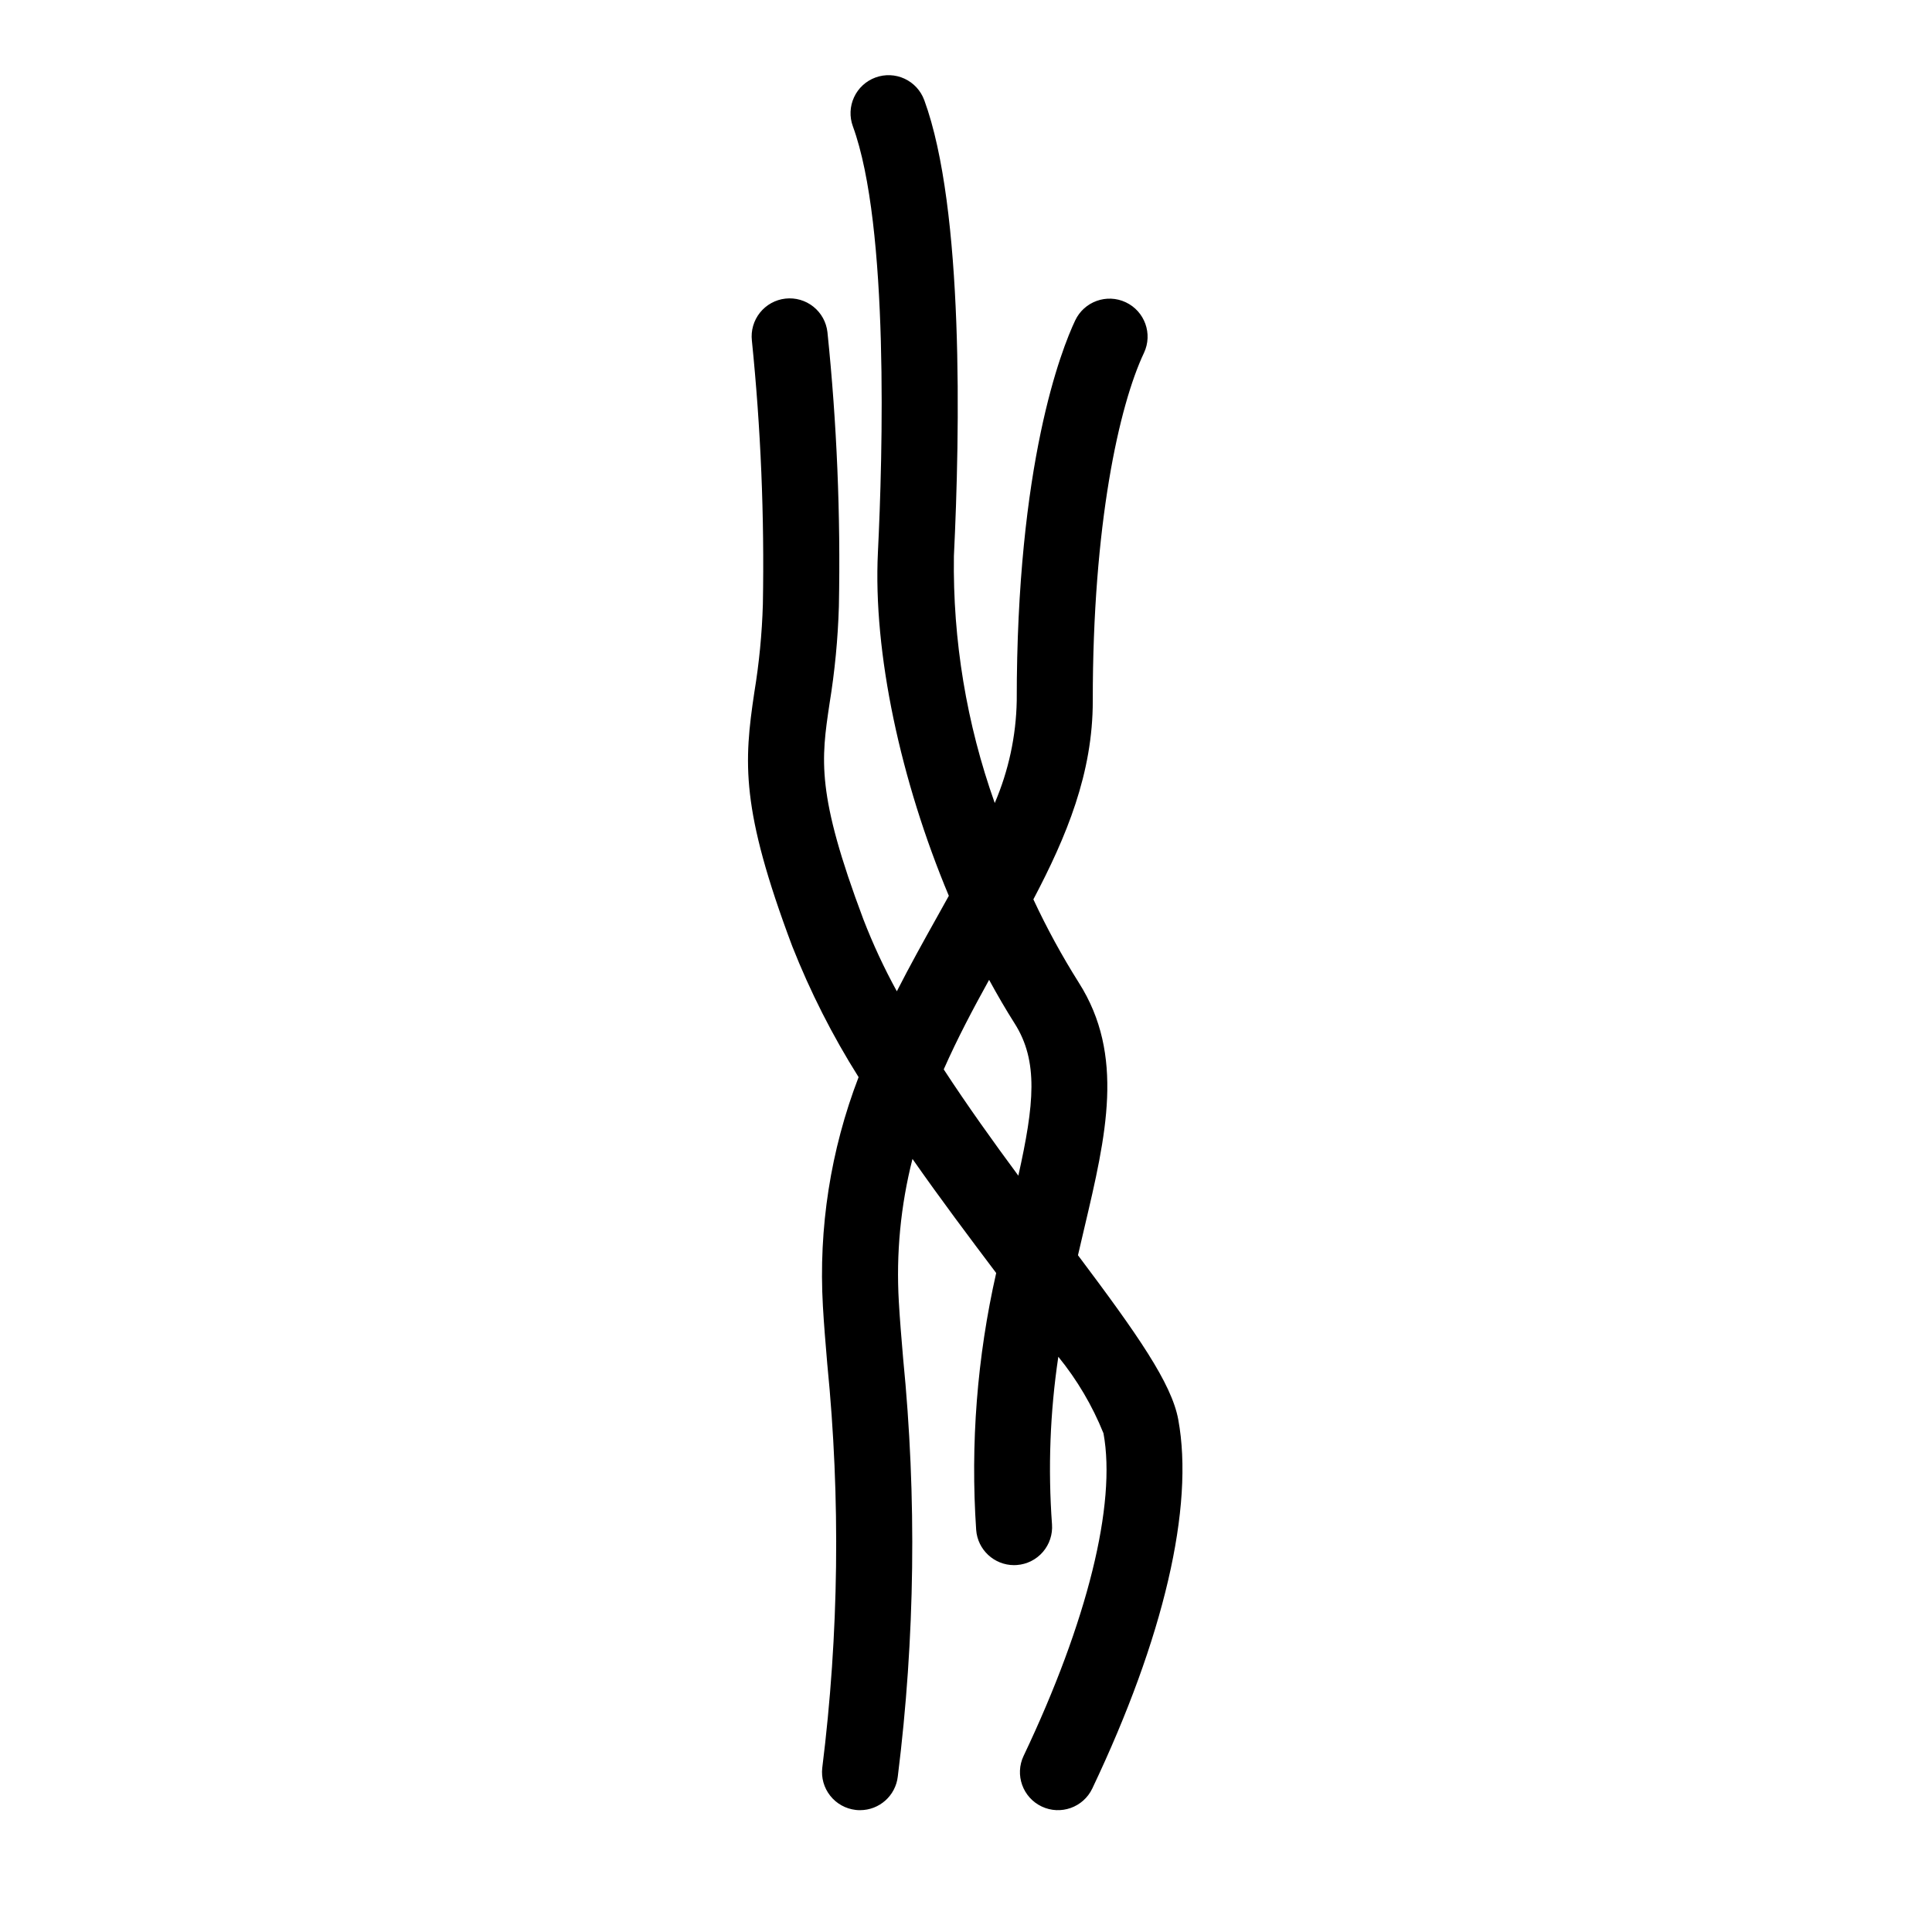 <?xml version="1.0" encoding="UTF-8"?>
<!-- Uploaded to: SVG Repo, www.svgrepo.com, Generator: SVG Repo Mixer Tools -->
<svg fill="#000000" width="800px" height="800px" version="1.1" viewBox="144 144 512 512" xmlns="http://www.w3.org/2000/svg">
 <path d="m456.25 520.19c-1.773-9.648-10.863-22.609-26.574-43.539 0.562-2.441 1.129-4.863 1.688-7.231 5.785-24.547 10.785-45.746-1.477-65.02-4.469-7.094-8.488-14.461-12.031-22.059 8.805-16.715 15.758-33.426 15.742-52.641-0.035-46.719 6.981-78.246 13.559-92.168 2.379-5.031 0.227-11.039-4.805-13.418-5.031-2.379-11.039-0.227-13.418 4.809-3.644 7.715-15.539 37.789-15.488 100.8v-0.004c-0.176 9.324-2.156 18.52-5.828 27.09-7.477-21-11.145-43.168-10.824-65.461 1.598-32.738 2.711-91.969-7.852-120.81l-0.004 0.004c-0.914-2.512-2.793-4.555-5.219-5.684-2.422-1.125-5.195-1.242-7.707-0.32-2.512 0.918-4.555 2.797-5.676 5.223-1.125 2.426-1.242 5.199-0.32 7.707 9.691 26.461 7.879 87.77 6.641 112.9-1.301 26.633 6.027 60.551 18.793 91.031-1.035 1.867-2.07 3.734-3.141 5.644-3.527 6.312-7.16 12.836-10.637 19.656v0.004c-3.379-6.156-6.34-12.527-8.871-19.078-12.531-33.328-11.188-42.297-8.969-57.145v-0.004c1.395-8.531 2.223-17.148 2.481-25.789 0.477-24.258-0.535-48.52-3.031-72.652-0.297-2.66-1.633-5.09-3.723-6.758-2.09-1.672-4.754-2.441-7.414-2.144-2.656 0.297-5.086 1.641-6.754 3.731-1.664 2.09-2.434 4.758-2.133 7.414 2.363 23.215 3.336 46.547 2.91 69.879-0.234 7.82-0.992 15.617-2.266 23.34-2.769 18.516-3.664 30.766 10.035 67.223 4.773 12.098 10.664 23.727 17.598 34.73-7.422 19.32-10.645 39.996-9.461 60.66 0.27 4.812 0.703 9.965 1.18 15.602h0.004c3.519 35.527 3.066 71.336-1.348 106.76-0.312 2.656 0.445 5.324 2.106 7.418 1.656 2.098 4.082 3.445 6.734 3.758 0.391 0.047 0.785 0.07 1.18 0.066 5.109-0.004 9.406-3.836 9.992-8.91 4.59-36.762 5.066-73.926 1.418-110.79-0.461-5.434-0.879-10.395-1.141-15.031-0.746-12.73 0.473-25.496 3.617-37.855 7.41 10.598 15.07 20.801 22.184 30.234-5.062 22.316-6.848 45.25-5.305 68.082 0.387 5.262 4.766 9.328 10.039 9.336 0.246 0 0.496-0.012 0.754-0.031h-0.004c2.668-0.195 5.144-1.441 6.891-3.465 1.742-2.023 2.613-4.66 2.414-7.324-1.082-14.816-0.52-29.711 1.676-44.406 4.984 6.125 9.02 12.965 11.969 20.289 3.453 18.762-4.262 49.914-21.164 85.477h-0.004c-2.383 5.023-0.242 11.031 4.781 13.418 5.023 2.391 11.035 0.254 13.422-4.769 18.957-39.879 27.051-74.602 22.781-97.77zm-50.125-116.52c2.172 3.973 4.41 7.852 6.758 11.543 6.375 10.027 5.195 21.449 0.988 40.352-6.699-9.059-13.504-18.57-19.773-28.168 3.633-8.234 7.789-16.055 12.027-23.727z"/>
</svg>